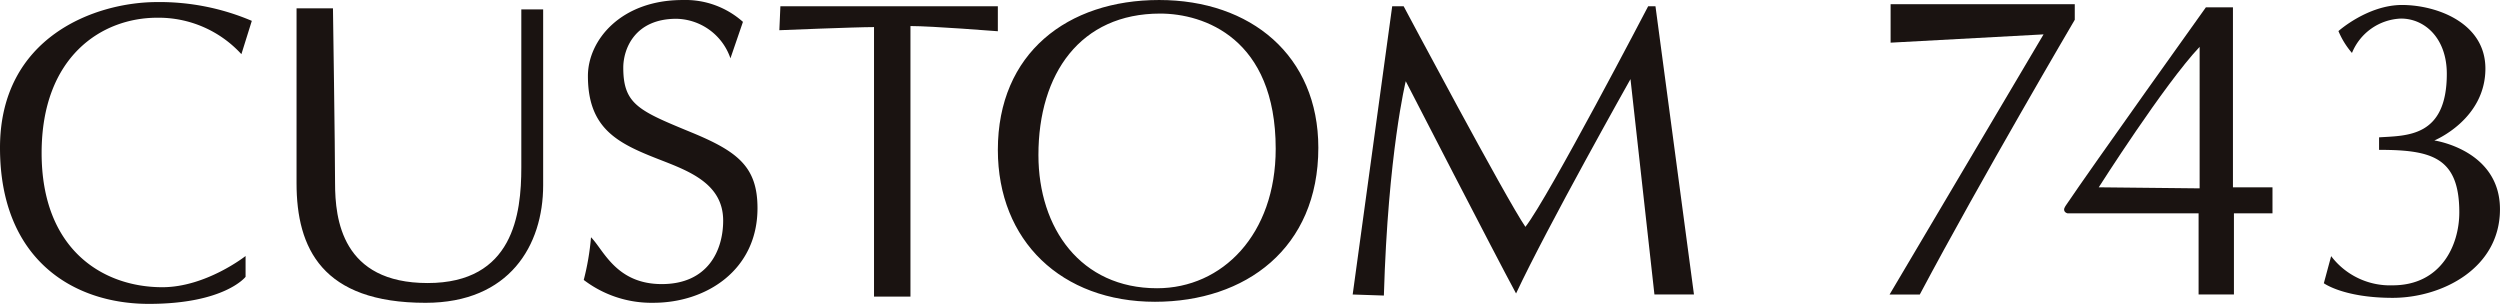 <svg xmlns="http://www.w3.org/2000/svg" xmlns:xlink="http://www.w3.org/1999/xlink" width="271.5" height="33" viewBox="0 0 271.5 33">
  <defs>
    <clipPath id="clip-path">
      <rect id="長方形_2646" data-name="長方形 2646" width="271.5" height="33" fill="none"/>
    </clipPath>
  </defs>
  <g id="logo" transform="translate(0 0)">
    <g id="グループ_3161" data-name="グループ 3161" transform="translate(0 0)" clip-path="url(#clip-path)">
      <path id="パス_1103" data-name="パス 1103" d="M27.347,2.14,26.215,5.757A12.177,12.177,0,0,0,17.065,1.8C11.075,1.8,4.52,5.983,4.52,16.489s6.666,14.577,13.109,14.577c4.746,0,9.04-3.388,9.04-3.388v2.26s-2.26,2.938-10.508,2.938S0,28.015,0,15.923,10.4.1,17.065.1A25.549,25.549,0,0,1,27.347,2.14" transform="translate(0 0.125)" fill="#1a1311"/>
      <path id="パス_1104" data-name="パス 1104" d="M14.677.413h3.954s.228,15.369.228,18.985c0,3.917.748,10.846,10.054,10.846s10.173-7.5,10.173-12.543V.527h2.372v19.1c0,6.515-3.654,12.764-12.771,12.764-11.222,0-14.011-5.914-14.011-12.992Z" transform="translate(17.529 0.494)" fill="#1a1311"/>
      <path id="パス_1105" data-name="パス 1105" d="M46.18,2.373,44.822,6.332a6.331,6.331,0,0,0-5.876-4.294c-4.52,0-5.762,3.276-5.762,5.31,0,3.983,1.7,4.678,7.344,7.006C45.572,16.43,47.76,18.08,47.76,22.6c0,6.739-5.576,10.28-11.3,10.28A12.122,12.122,0,0,1,28.891,30.4a27.455,27.455,0,0,0,.788-4.634c1.36,1.354,2.712,5.084,7.687,5.084s6.666-3.616,6.666-6.894c0-4.044-3.765-5.4-7.006-6.664-4.446-1.733-7.682-3.318-7.682-9.04C29.343,4.368,32.92,0,39.625,0A9.387,9.387,0,0,1,46.18,2.373" transform="translate(34.504 0.002)" fill="#1a1311"/>
      <path id="パス_1106" data-name="パス 1106" d="M38.684.31H62.3V3.022s-7.16-.564-9.49-.564V31.838H48.852V2.57c-2.032,0-10.28.34-10.28.34Z" transform="translate(46.066 0.371)" fill="#1a1311"/>
      <path id="パス_1107" data-name="パス 1107" d="M66.9,0C76.845,0,84.19,6.03,84.19,16.047c0,10.921-7.908,16.725-17.739,16.725-10.133,0-17.065-6.592-17.065-16.5C49.386,5.764,56.959,0,66.9,0M53.792,16.839c0,7.948,4.595,14.463,12.881,14.463,7.085,0,12.887-5.835,12.887-15.143,0-12.014-7.8-14.686-12.547-14.686-8.661,0-13.221,6.513-13.221,15.367" transform="translate(58.981 0.001)" fill="#1a1311"/>
      <path id="パス_1108" data-name="パス 1108" d="M66.947,31.612,71.239.31h1.244S83.668,21.329,85.706,24.265C88.192,21.1,99.036.31,99.036.31h.794l4.18,31.3H99.717l-2.6-23.389S88.08,24.265,84.69,31.5C82.535,27.53,72.711,8.449,72.711,8.449s-1.924,7.794-2.376,23.277Z" transform="translate(79.954 0.371)" fill="#1a1311"/>
      <path id="パス_1109" data-name="パス 1109" d="M93.631.207h20V1.9S103.461,19.192,96.8,31.735H93.519L110.242,3.485l-16.611.9Z" transform="translate(111.689 0.248)" fill="#1a1311"/>
      <path id="パス_1110" data-name="パス 1110" d="M117.557.361h2.936V19.91h4.294v2.826H120.6v8.814h-3.838V22.736H102.527s-.654-.145-.224-.792C105.239,17.58,117.557.361,117.557.361m-.682,19.663V4.655c-3.84,4.068-10.956,15.255-10.956,15.255Z" transform="translate(122.005 0.432)" fill="#1a1311"/>
      <path id="パス_1111" data-name="パス 1111" d="M116.6,3.077S119.766.246,123.5.246s9.056,1.924,9.056,6.905c0,5.545-5.547,7.809-5.547,7.809s7.129,1.018,7.129,7.469-6.339,9.622-11.656,9.622-7.472-1.586-7.472-1.586l.794-2.943a8.024,8.024,0,0,0,6.677,3.169c5.244,0,7.241-4.338,7.241-7.921,0-6-3.017-6.791-8.714-6.791V14.621c2.982-.2,7.357.029,7.357-6.9,0-3.849-2.379-6-4.979-6a5.991,5.991,0,0,0-5.321,3.735,8.863,8.863,0,0,1-1.47-2.376" transform="translate(137.359 0.295)" fill="#1a1311"/>
    </g>
  </g>
</svg>
